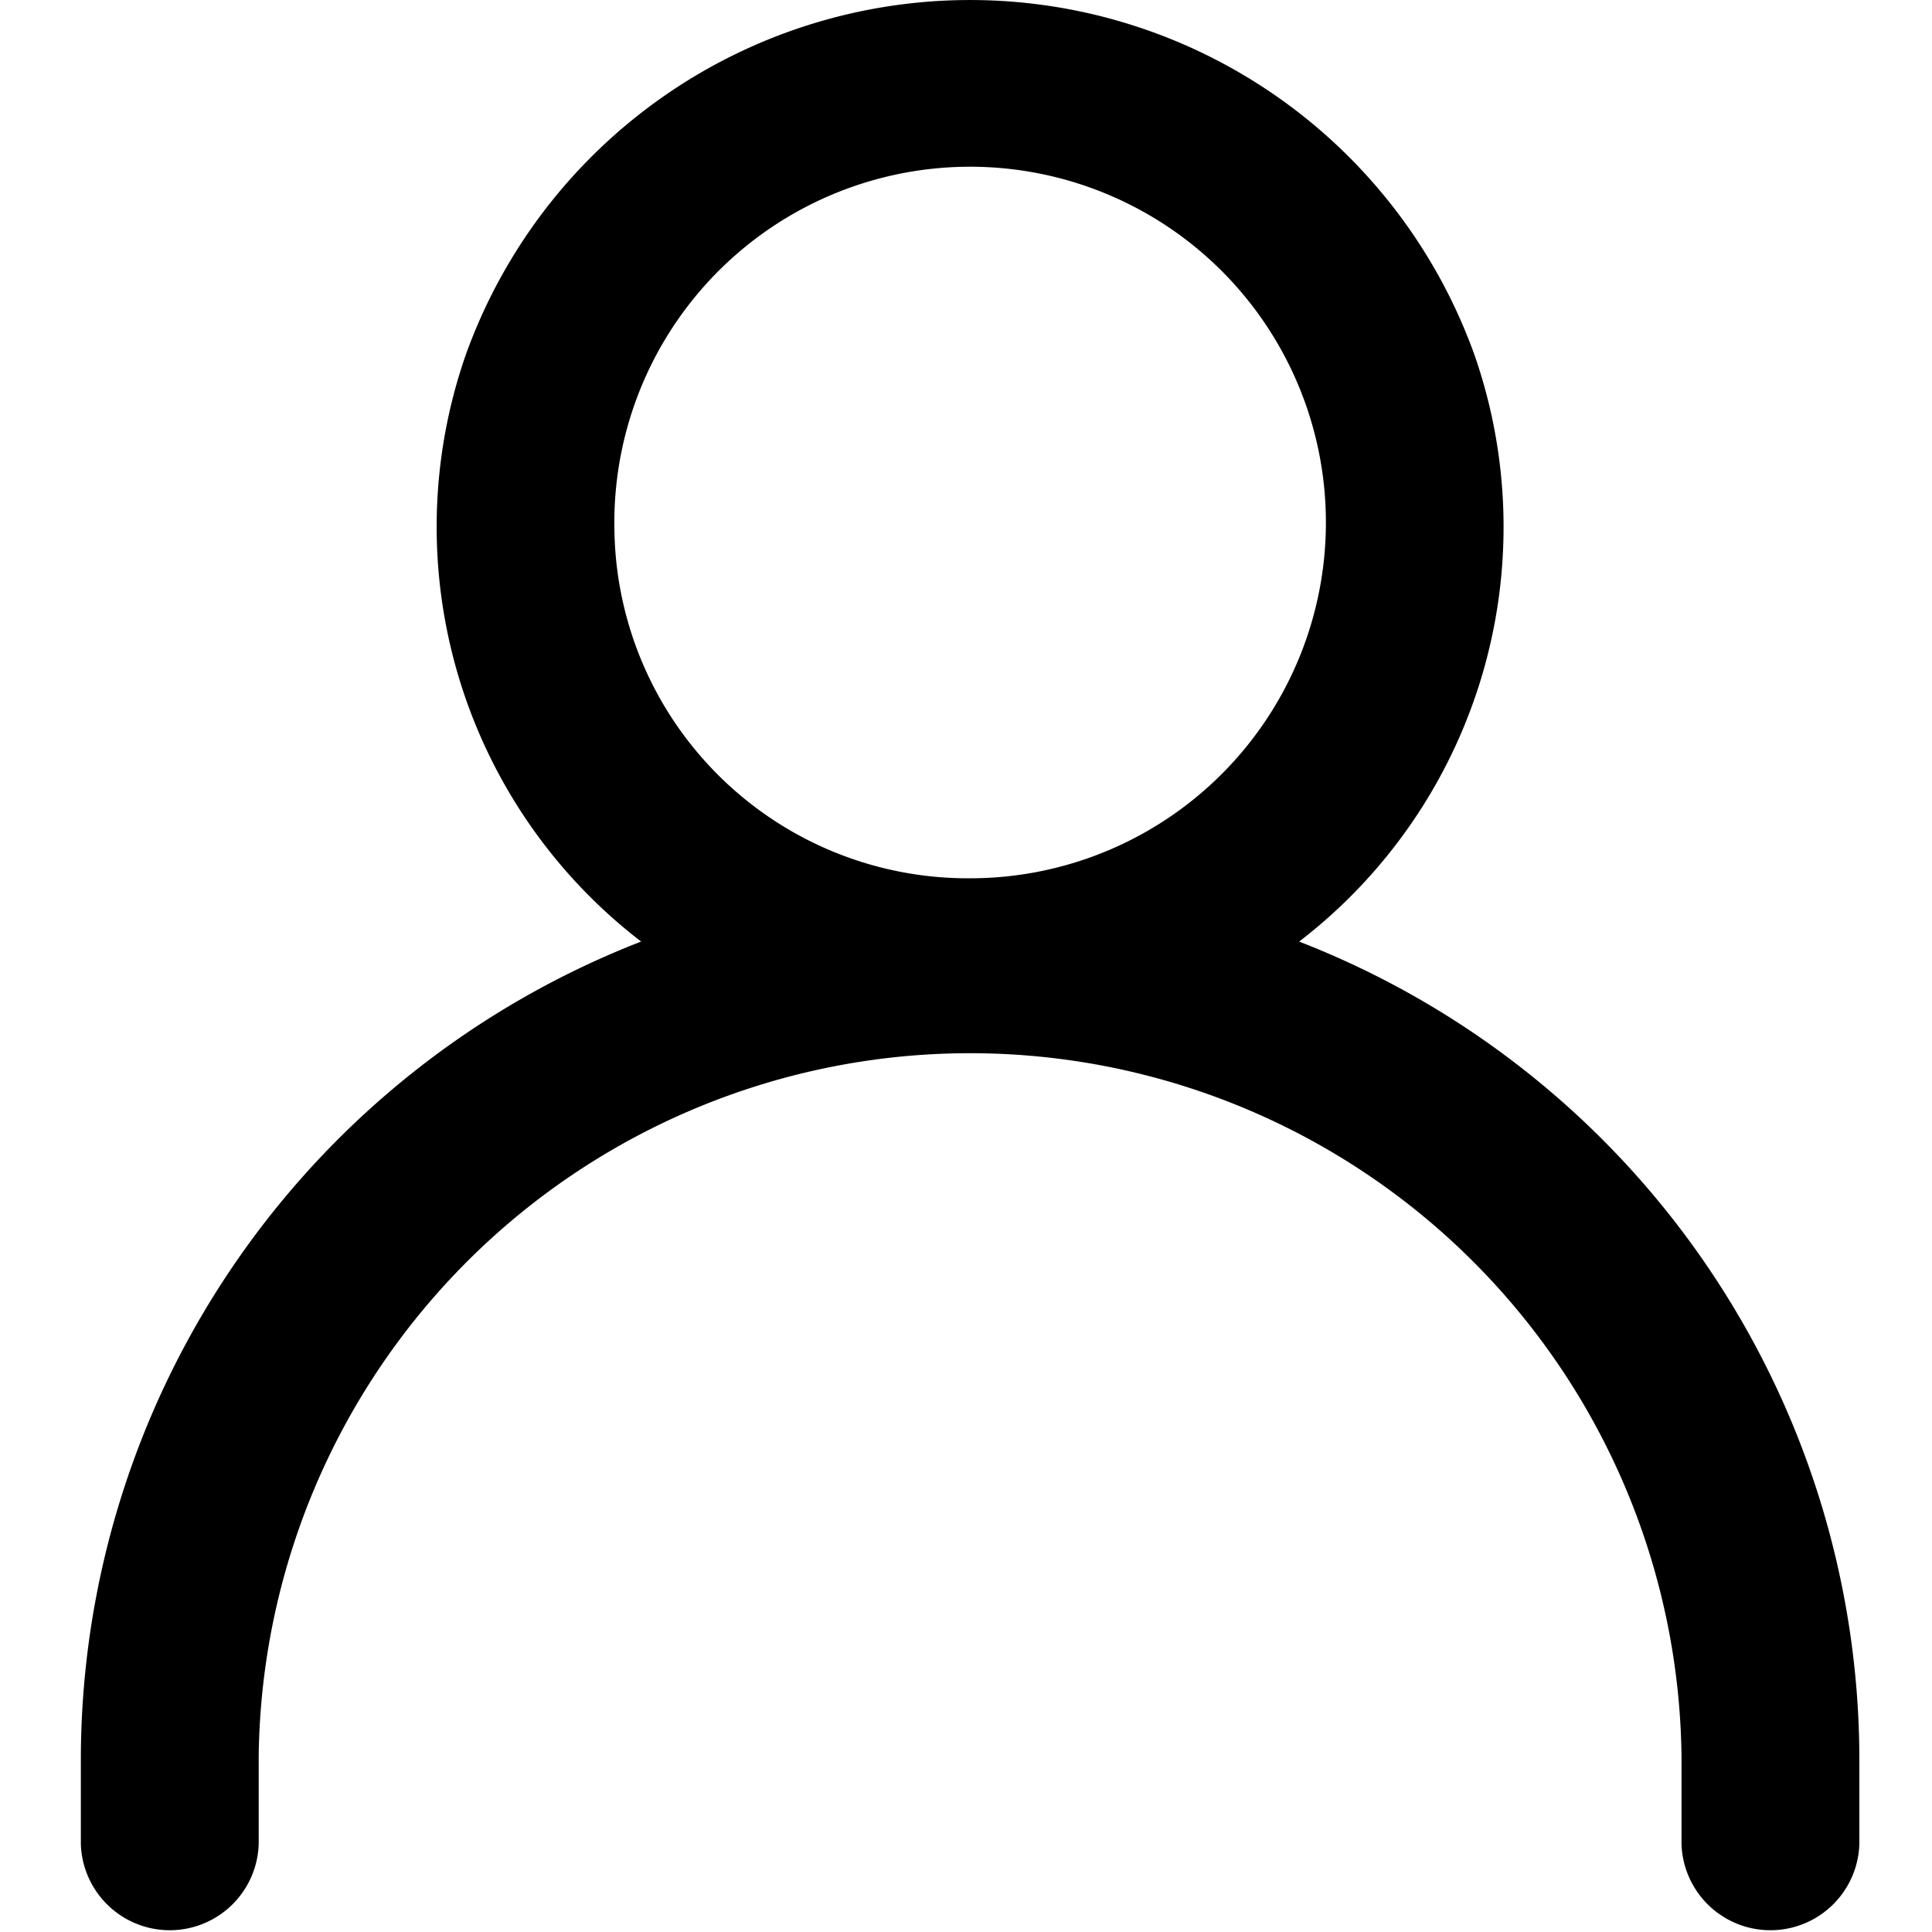 <svg xmlns="http://www.w3.org/2000/svg" width="20" height="20" viewBox="0 0 20 20">
    <g data-name="그룹 2937">
        <path data-name="사각형 57" transform="translate(0 .127)" style="fill:none" d="M0 0h20v19.748H0z"/>
        <g data-name="Vrstva 105">
            <path data-name="패스 117" d="M14.612 10.744a5.412 5.412 0 0 0 1.815-6.072 5.547 5.547 0 0 0-10.443 0A5.412 5.412 0 0 0 7.8 10.744 9.091 9.091 0 0 0 2 19.179v.909a.921.921 0 0 0 1.841 0v-.909a7.365 7.365 0 0 1 14.729 0v.909a.921.921 0 0 0 1.841 0v-.909a9.091 9.091 0 0 0-5.8-8.435zM7.523 6.453a3.683 3.683 0 1 1 3.682 3.636 3.659 3.659 0 0 1-3.682-3.636z" transform="translate(-1.163 -.997)" style="fill-rule:evenodd"/>
        </g>
    </g>
</svg>
